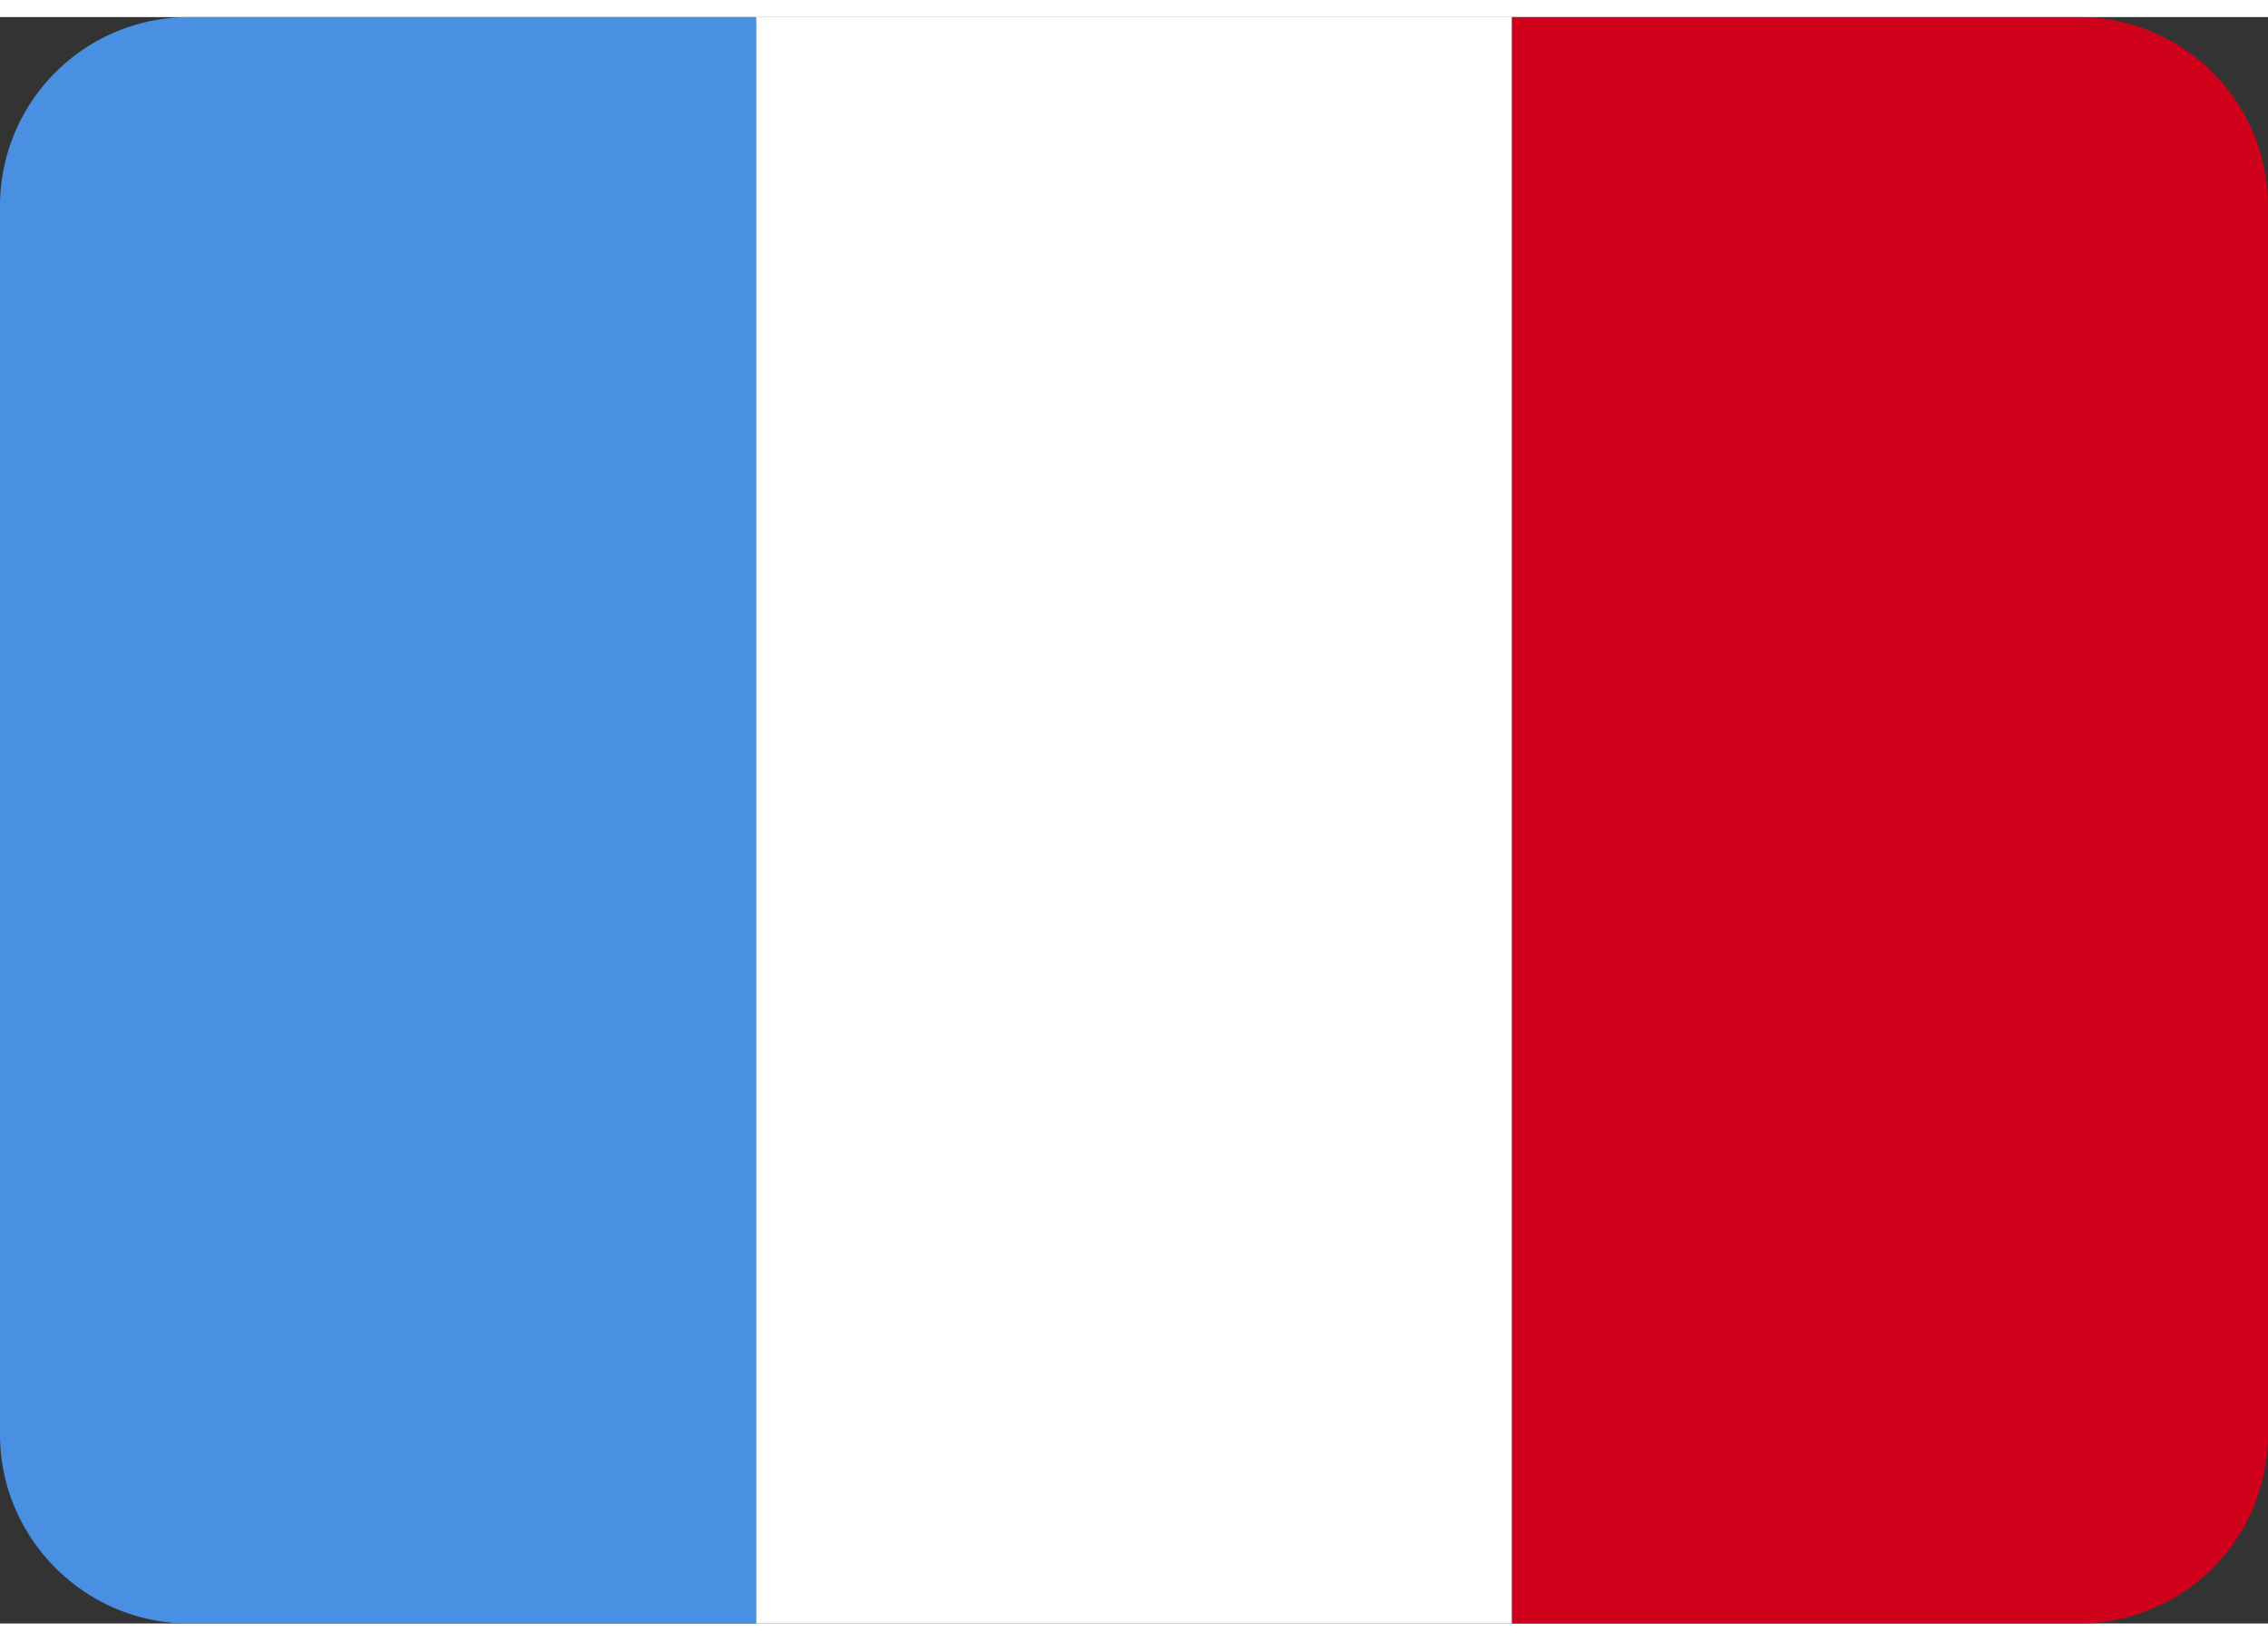 <svg xmlns="http://www.w3.org/2000/svg" viewBox="0 0 24 17" width="47" height="34">
	<rect x="0" y="0" width="24" height="17" fill="#333333" stroke="none"/>
	<path fill="#FFF" d="M8 0h8v17H8z"/>
	<path fill="#D0021B" d="M22 0h-6v17h6a2 2 0 0 0 2-2V2a2 2 0 0 0-2-2z"/>
	<path fill="#4A90E2" d="M2 0a2 2 0 0 0-2 2v13c0 1.1.9 2 2 2h6V0H2z"/>
</svg>
